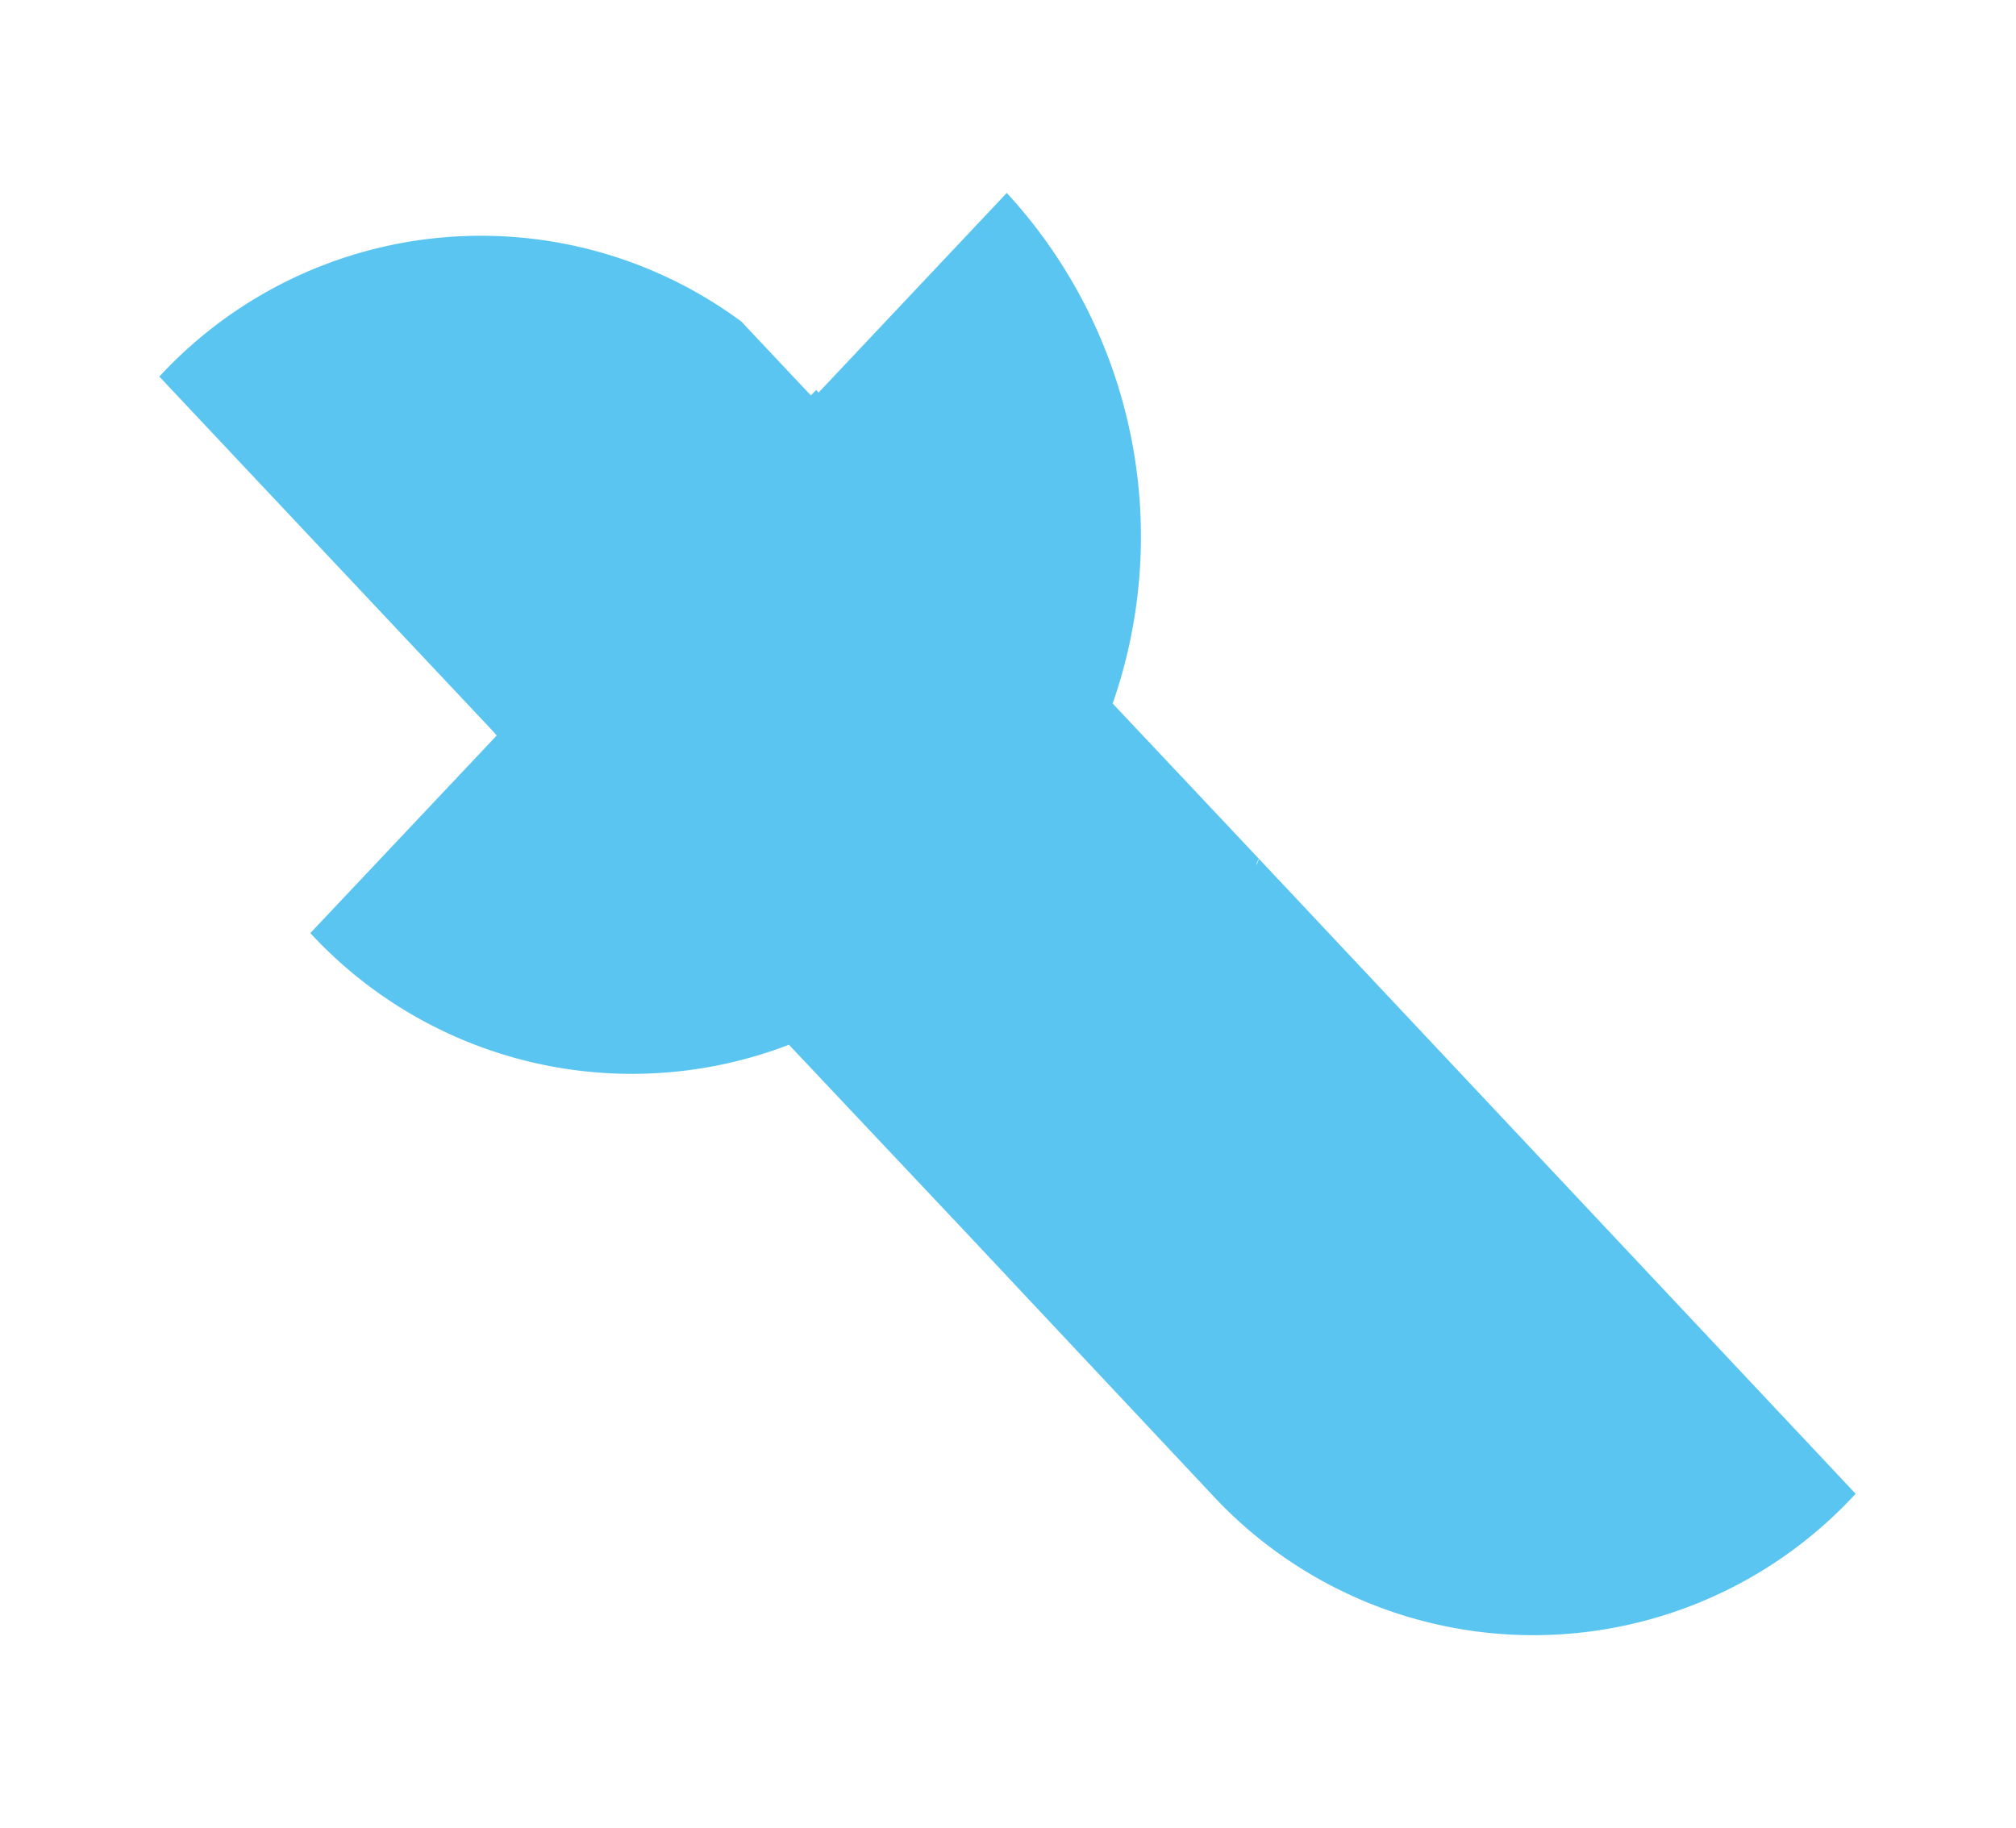 <svg xmlns="http://www.w3.org/2000/svg" viewBox="0 0 73.67 66.81"><defs></defs><g id="Calque_3" data-name="Calque 3"><path fill="#5bc5f2" d="M46,31.38c0,.07-.06.16-.09.24,0-.08.06-.17.09-.24l-5.34-5.67A18.54,18.54,0,0,0,36.79,7.05l-6.88,7.3-.08-.1-.2.2-2.54-2.7A16,16,0,0,0,5.88,13.7l-.06.06,12.23,13,.1.12L11.34,34.1a16,16,0,0,0,17.49,4.08L35.26,45l9,9.59a16,16,0,0,0,23.55,0Z"></path></g></svg>